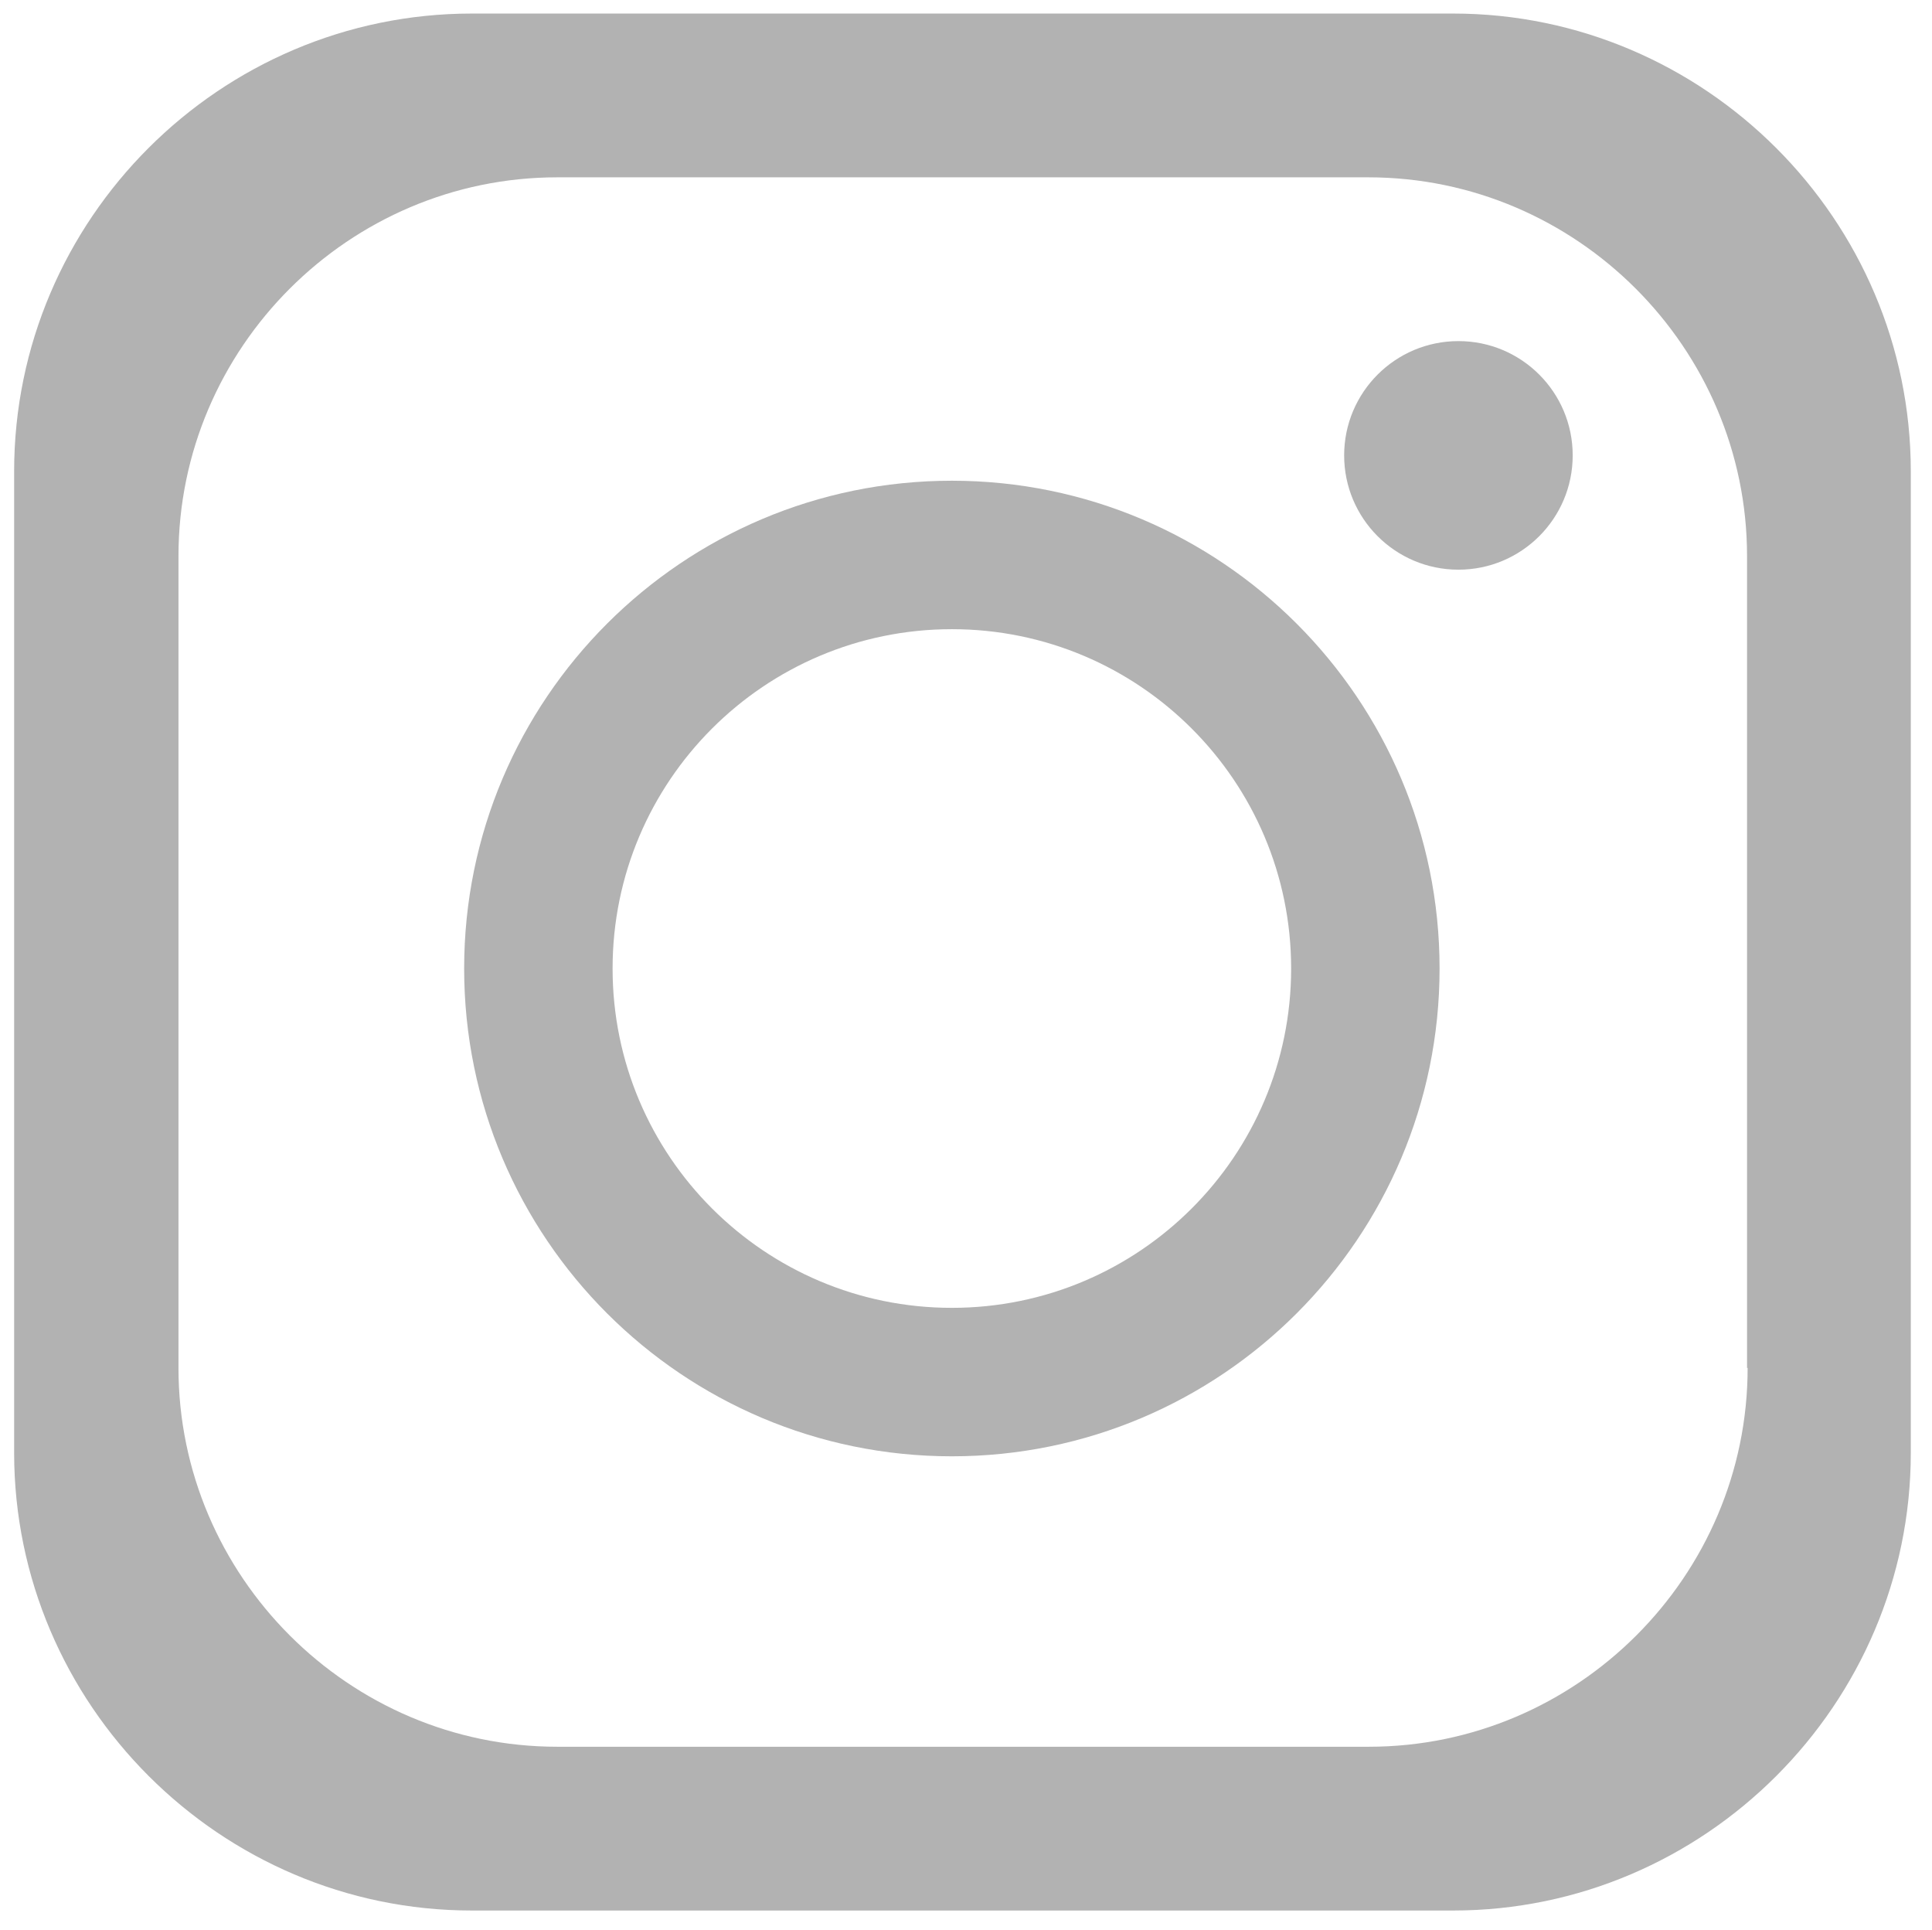 <?xml version="1.0" encoding="UTF-8"?>
<svg id="Layer_1" xmlns="http://www.w3.org/2000/svg" version="1.1" viewBox="0 0 328 327.6">
  <!-- Generator: Adobe Illustrator 29.0.0, SVG Export Plug-In . SVG Version: 2.1.0 Build 186)  -->
  <defs>
    <style>
      .st0 {
        fill: #b2b2b2;
      }
    </style>
  </defs>
  <path class="st0" d="M246.8,324.3H80.1c-42.7,0-77.7-35-77.7-77.7V80C2.4,37.2,37.4,2.3,80.1,2.3h166.6c42.7,0,77.7,35,77.7,77.7v166.6c0,42.7-35,77.7-77.7,77.7ZM296.6,232.2V94.4c0-35.3-28.9-64.3-64.3-64.3H94.6c-35.3,0-64.3,28.9-64.3,64.3v137.8c0,35.3,28.9,64.3,64.3,64.3h137.8c35.3,0,64.3-28.9,64.3-64.3Z"/>
  <path class="st0" d="M244.4,164.4c0,45.7-37.1,82.8-82.8,82.8s-82.8-37.1-82.8-82.8,37.1-82.8,82.8-82.8,82.8,37.1,82.8,82.8ZM161.6,106.8c-31.8,0-57.6,25.8-57.6,57.6s25.8,57.6,57.6,57.6,57.6-25.8,57.6-57.6-25.8-57.6-57.6-57.6Z"/>
  <circle class="st0" cx="247.6" cy="77.3" r="19.4"/>
</svg>
